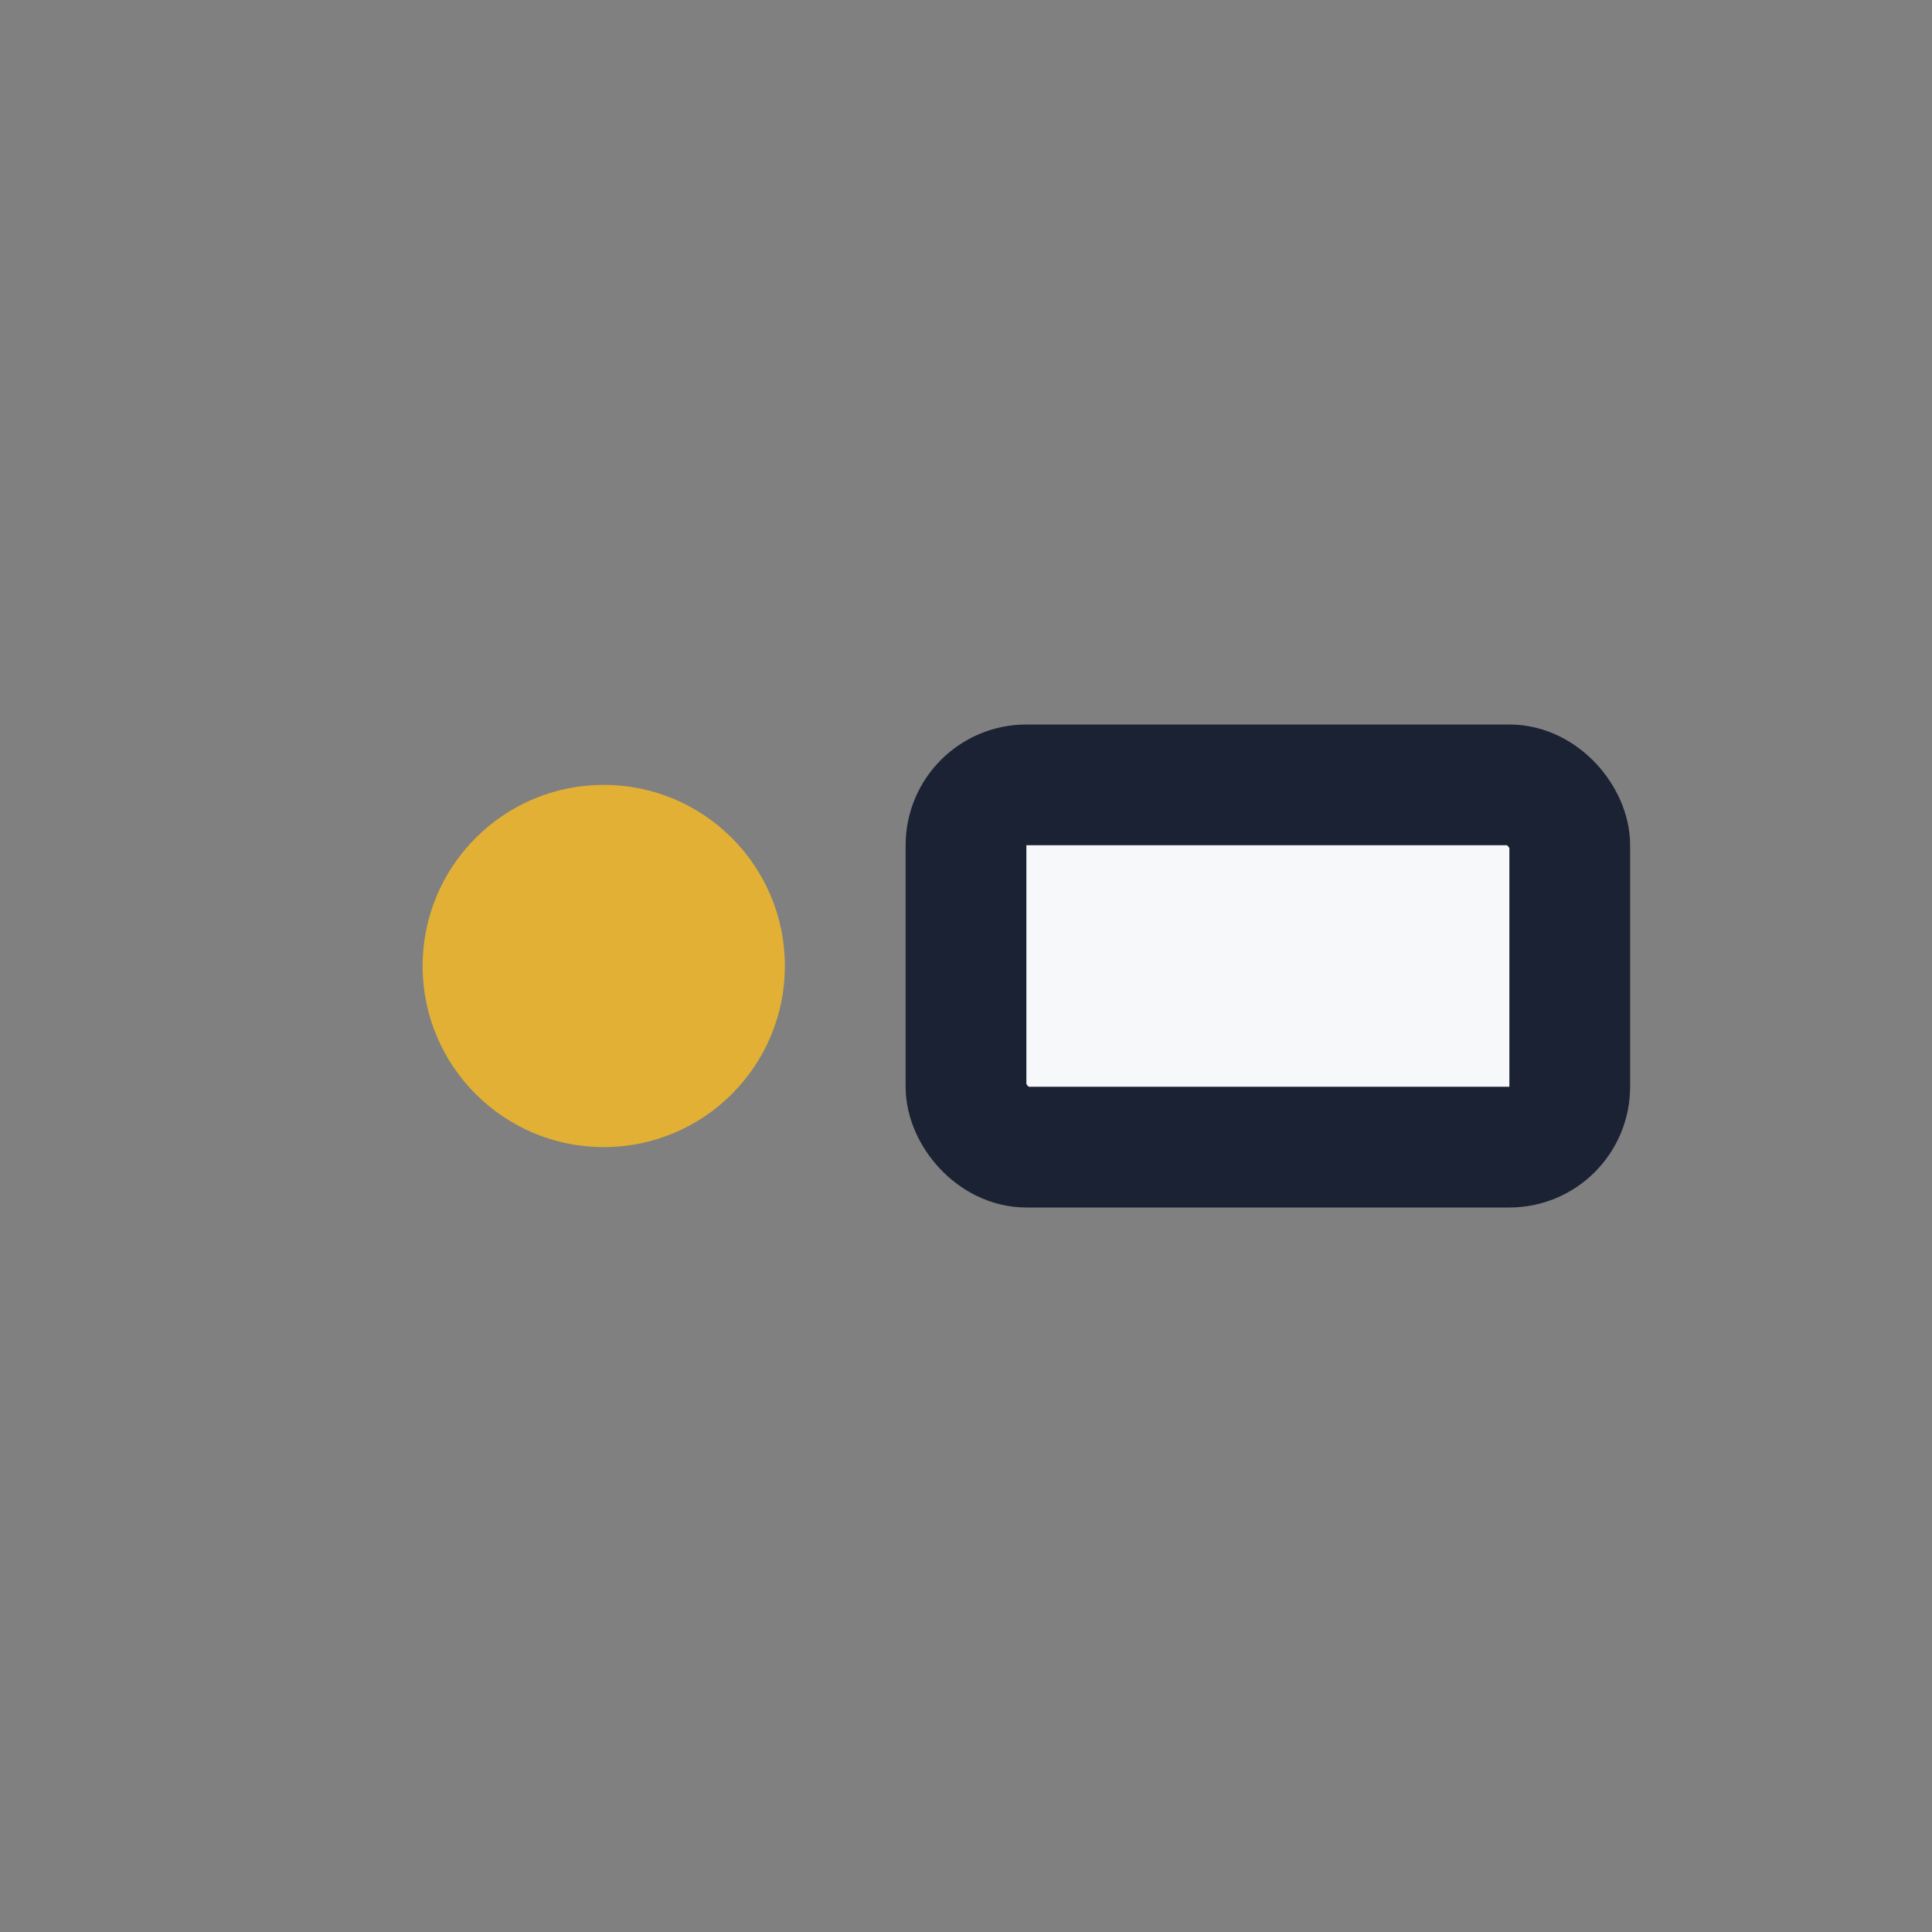 <?xml version="1.0" encoding="UTF-8"?>
<svg xmlns="http://www.w3.org/2000/svg" width="32" height="32" viewBox="0 0 32 32"><rect x="0" y="0" width="32" height="32" fill="#808080" stroke="none"/><circle cx="10" cy="16" r="3" fill="#E1B035"/><rect x="16" y="13" width="10" height="6" rx="1" fill="#F6F8FA" stroke="#1B2233" stroke-width="2"/></svg>